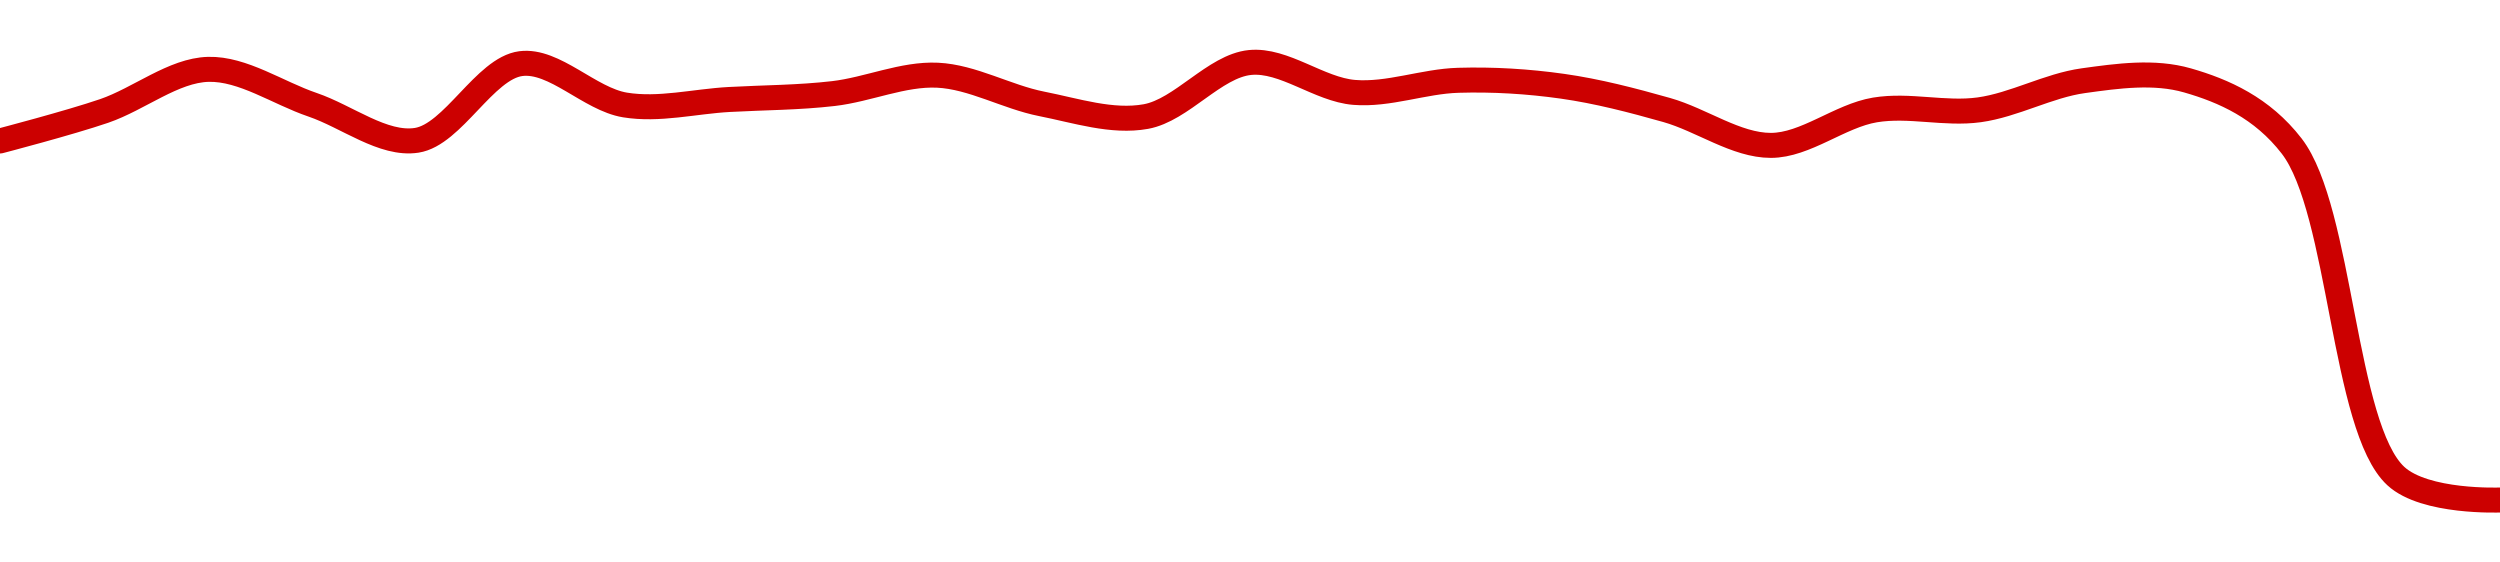 <!-- series1d: [0.00162408,0.00162916,0.0016362,0.00163021,0.00162419,0.00163717,0.00163017,0.0016311,0.0016321,0.00163521,0.00163036,0.00162821,0.00163736,0.0016323,0.00163435,0.00163334,0.00162932,0.00162333,0.00162933,0.00162935,0.00163428,0.00163433,0.00162322,0.00156736,0.00156331] -->

<svg width="200" height="45" viewBox="0 0 200 45" xmlns="http://www.w3.org/2000/svg">
  <defs>
    <linearGradient id="grad-area" x1="0" y1="0" x2="0" y2="1">
      <stop offset="0%" stop-color="rgba(255,82,82,.2)" />
      <stop offset="100%" stop-color="rgba(0,0,0,0)" />
    </linearGradient>
  </defs>

  <path d="M0,11.277C0,11.277,5.579,9.82,8.333,8.876C11.135,7.915,13.875,5.621,16.667,5.548C19.431,5.476,22.223,7.434,25,8.379C27.778,9.326,30.659,11.637,33.333,11.225C36.233,10.778,38.782,5.462,41.667,5.09C44.352,4.743,47.171,7.934,50,8.398C52.73,8.846,55.556,8.111,58.333,7.959C61.111,7.807,63.898,7.808,66.667,7.486C69.454,7.162,72.237,5.886,75,6.016C77.793,6.147,80.535,7.756,83.333,8.309C86.091,8.853,88.962,9.813,91.667,9.325C94.527,8.808,97.165,5.283,100,5C102.725,4.728,105.532,7.162,108.333,7.392C111.089,7.618,113.885,6.504,116.667,6.423C119.441,6.341,122.238,6.509,125,6.9C127.794,7.296,130.576,8.02,133.333,8.8C136.132,9.592,138.889,11.632,141.667,11.631C144.445,11.631,147.183,9.263,150,8.795C152.741,8.34,155.581,9.165,158.333,8.786C161.138,8.4,163.862,6.845,166.667,6.456C169.419,6.074,172.329,5.665,175,6.432C177.904,7.266,180.974,8.626,183.333,11.683C187.288,16.81,187.461,34.204,191.667,38.086C194.004,40.243,200,40,200,40"
        fill="none"
        stroke="#CC0000"
        stroke-width="2"
        stroke-linejoin="round"
        stroke-linecap="round"
        />
</svg>